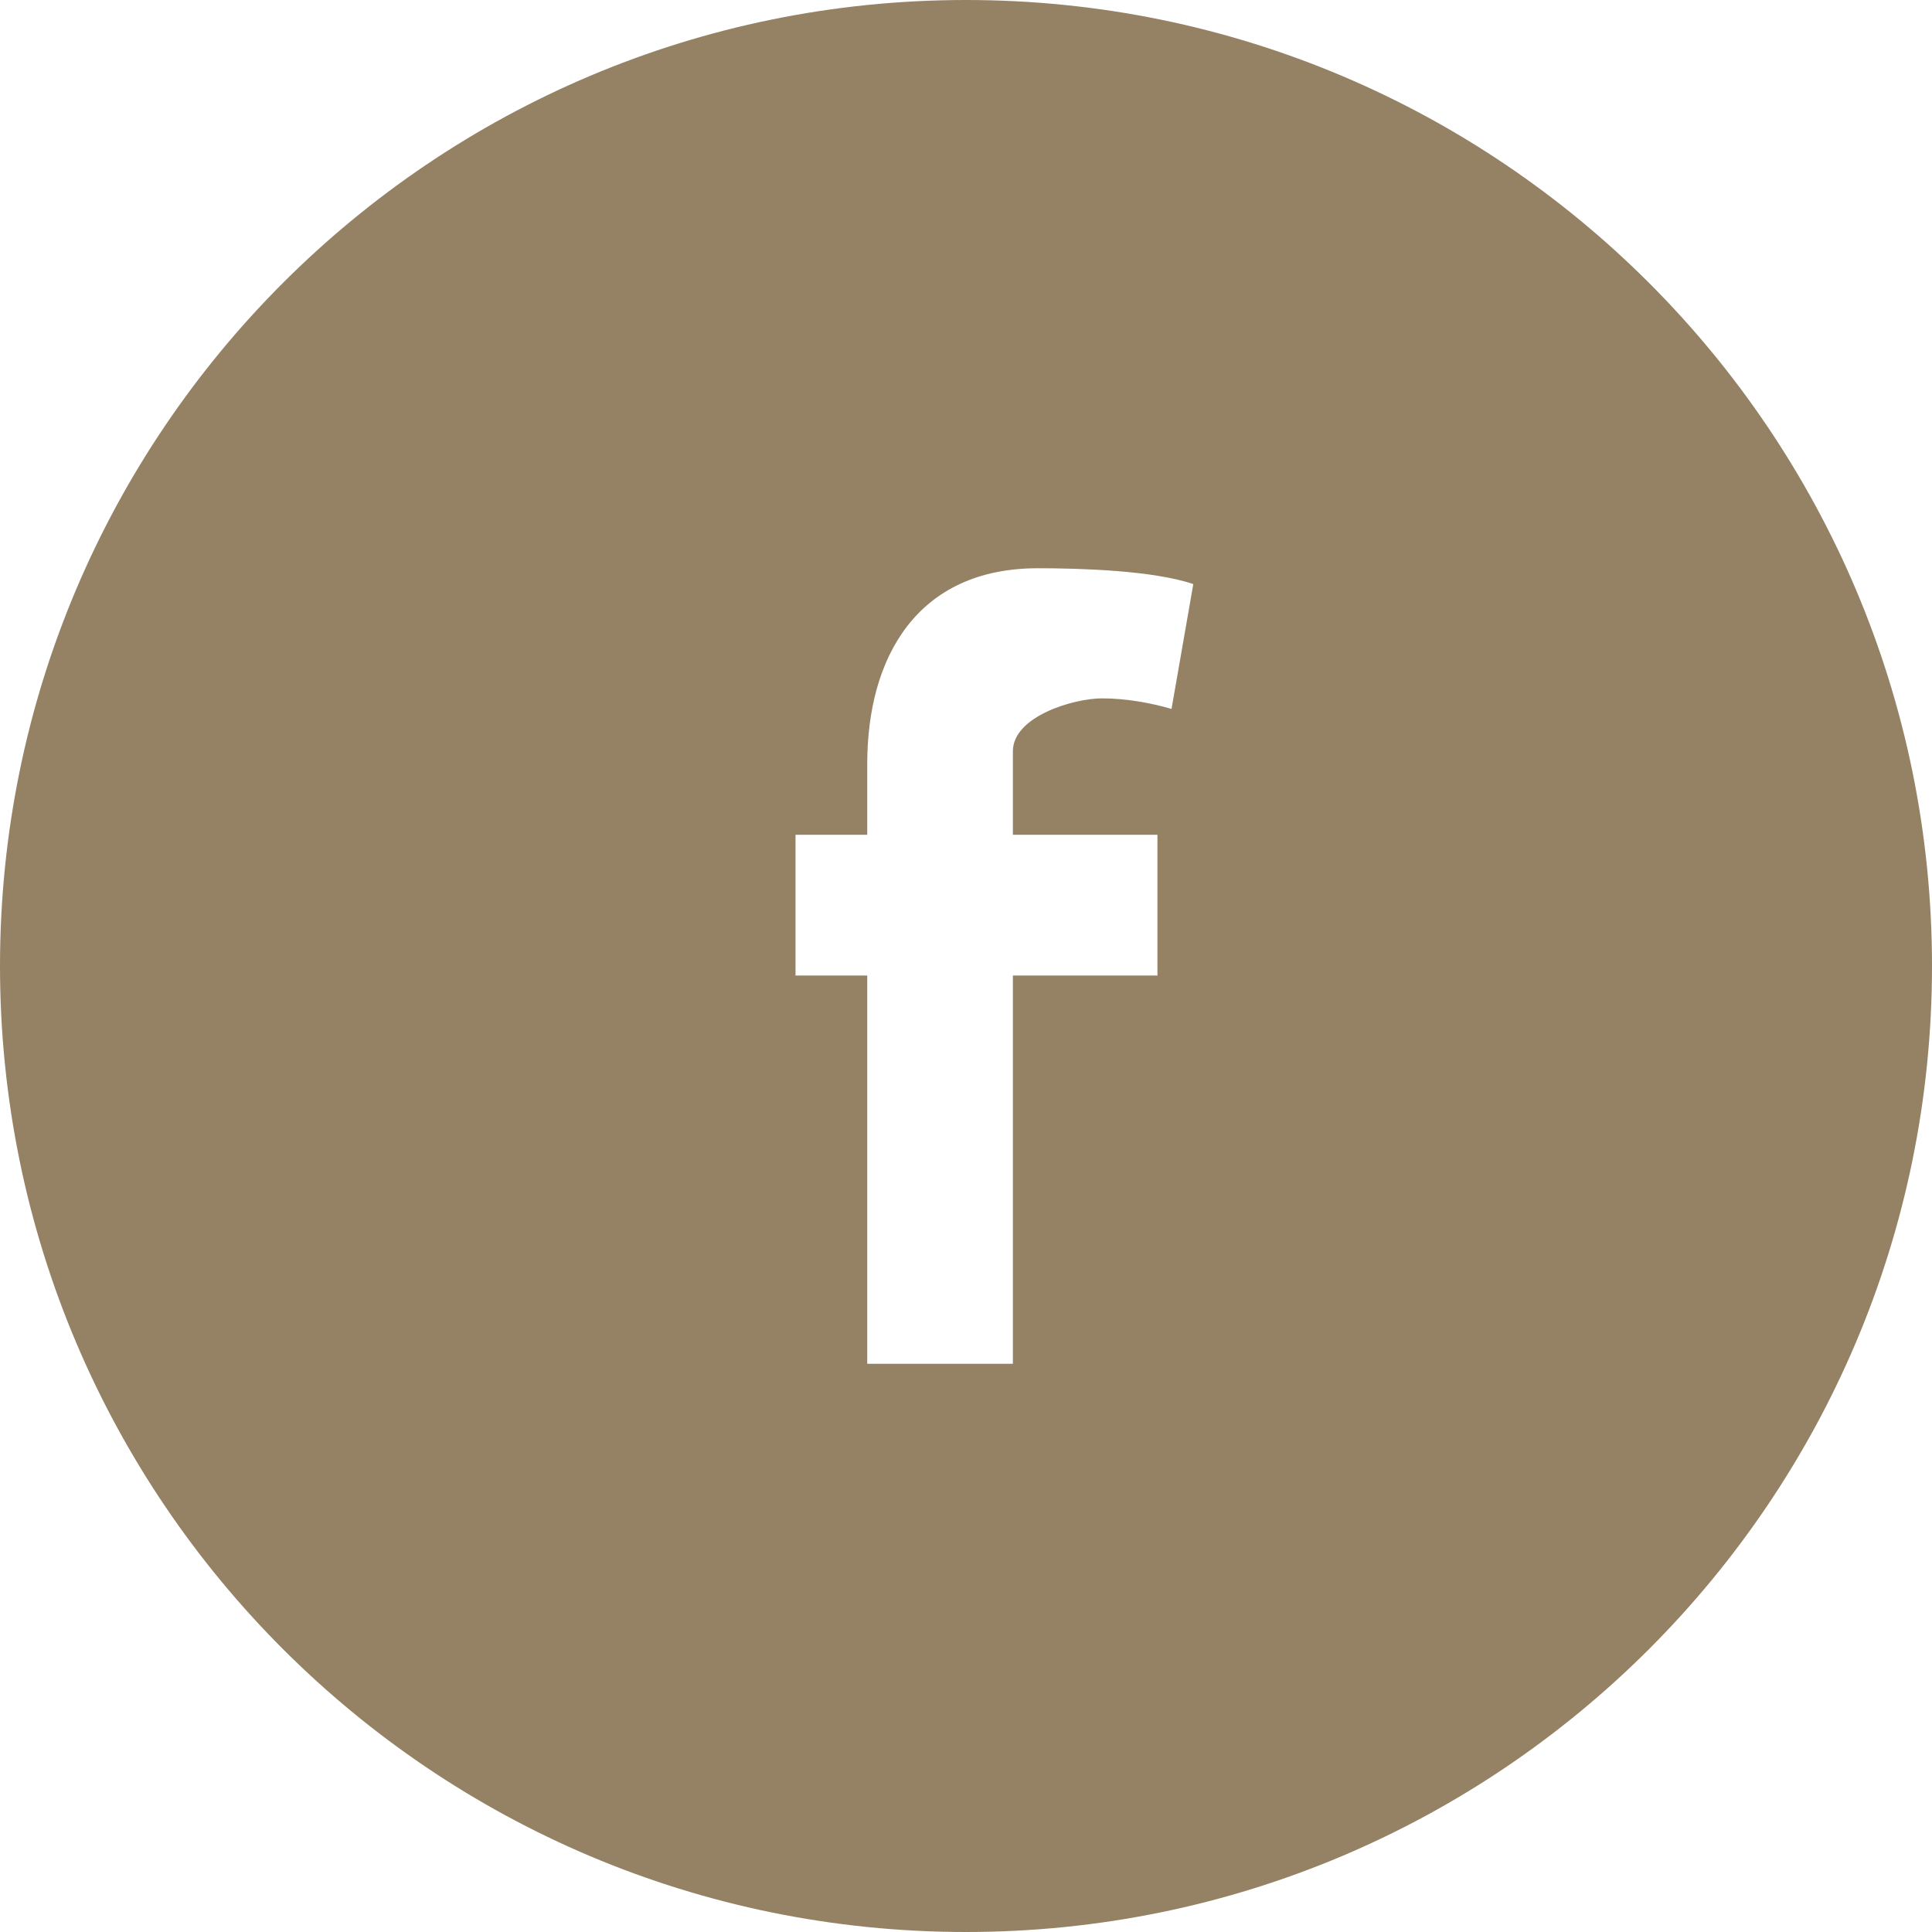 <svg xmlns="http://www.w3.org/2000/svg" width="34" height="34" viewBox="0 0 34 34">
  <path fill="#958265" fill-rule="evenodd" d="M17,34 C7.611,34 0,26.389 0,17 C0,7.611 7.611,0 17,0 C26.389,0 34,7.611 34,17 C34,26.389 26.389,34 17,34 Z M20.617,12.476 L21,10.279 C20.292,10.037 18.992,10 18.265,10 C16.142,10 15.262,11.564 15.262,13.444 L15.262,14.691 L14,14.691 L14,17.168 L15.262,17.168 L15.262,24 L17.825,24 L17.825,17.168 L20.369,17.168 L20.369,14.691 L17.825,14.691 L17.825,13.221 C17.825,12.606 18.896,12.29 19.393,12.29 C19.795,12.29 20.235,12.364 20.617,12.476 Z"/>
</svg>